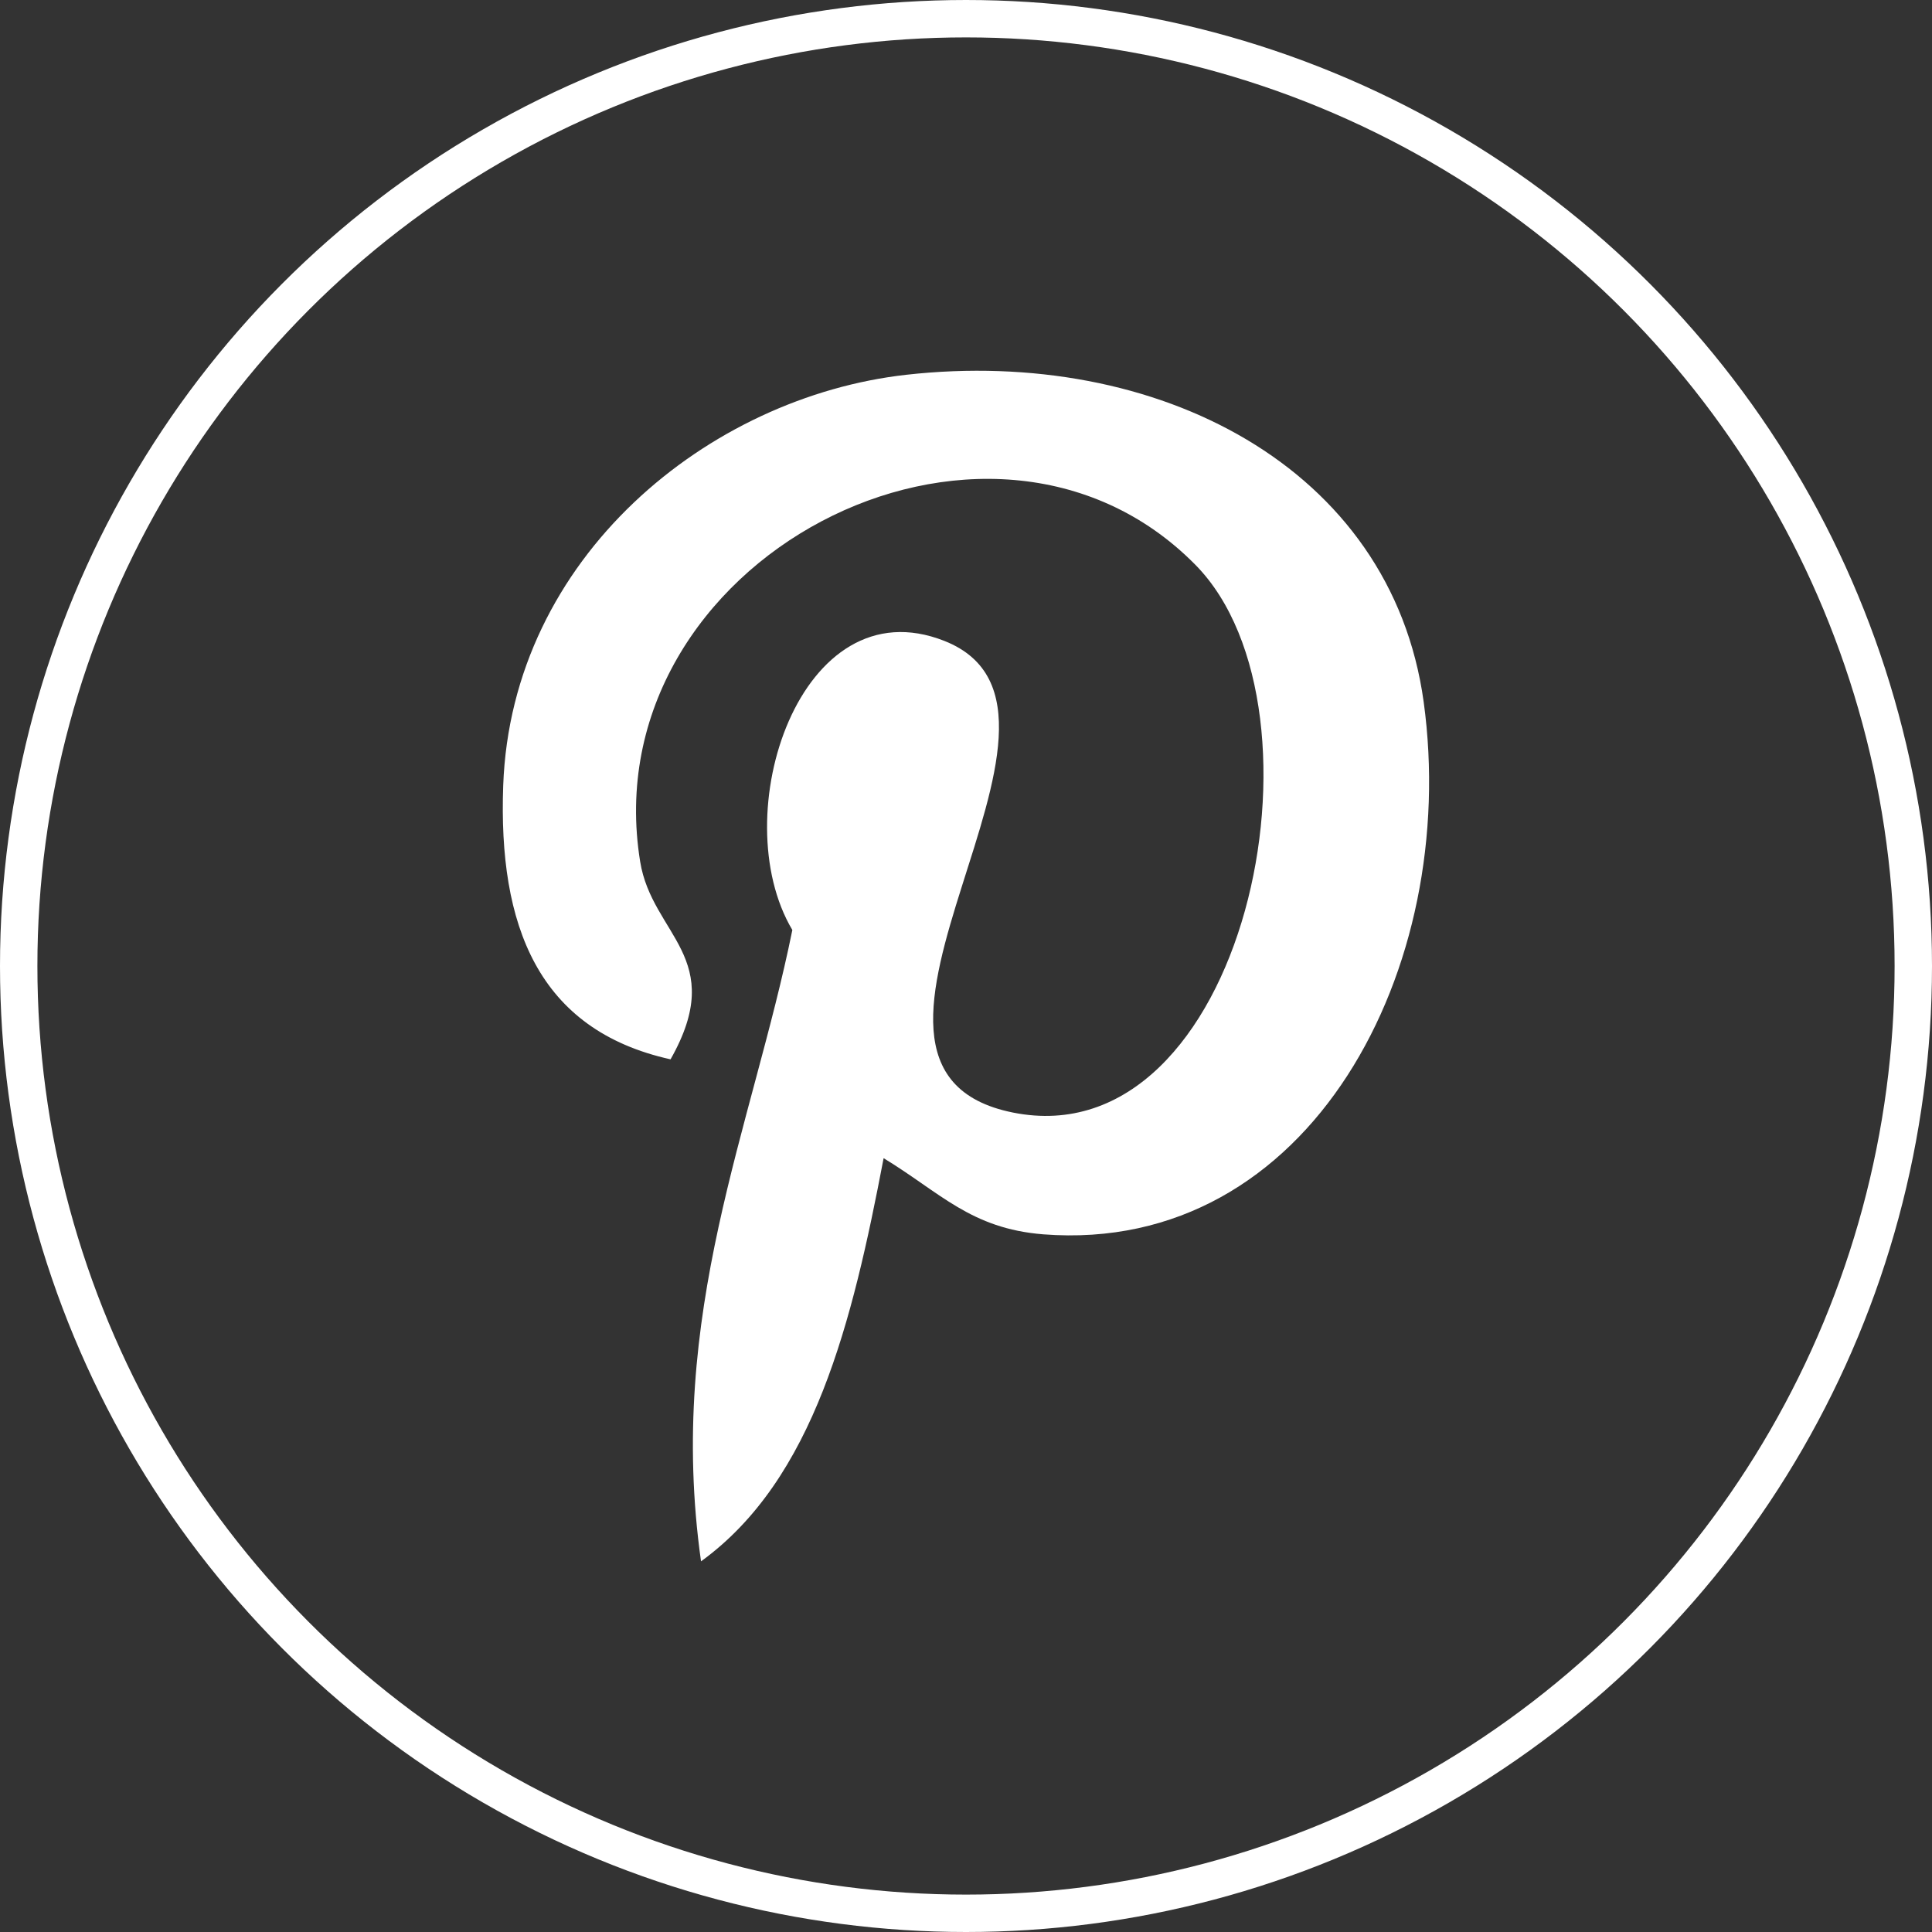 <?xml version="1.0" encoding="utf-8"?>
<!-- Generator: Adobe Illustrator 16.0.0, SVG Export Plug-In . SVG Version: 6.00 Build 0)  -->
<!DOCTYPE svg PUBLIC "-//W3C//DTD SVG 1.1//EN" "http://www.w3.org/Graphics/SVG/1.1/DTD/svg11.dtd">
<svg version="1.1" id="Layer_1" xmlns="http://www.w3.org/2000/svg" xmlns:xlink="http://www.w3.org/1999/xlink" x="0px" y="0px"
	 width="51.666px" height="51.666px" viewBox="0 0 51.666 51.666" enable-background="new 0 0 51.666 51.666" xml:space="preserve">
<rect x="0" y="0" width="51.666" height="51.666" fill="#333333" stroke="none"/>
<g>
	<path fill-rule="evenodd" clip-rule="evenodd" fill="#FFFFFF" d="M126.076,11.331h-4.512c0,0-7.057-0.733-7.057,6.534
		c0,1.554,0,3.011,0,3.011h-2.875l-0.041,5.719h2.916v15.221h6.688V26.595h3.863L126,20.876h-4.805v-2.325
		c0,0-0.41-1.967,1.967-1.967h2.867L126.076,11.331z"/>
	<circle fill="none" stroke="#FFFFFF" stroke-miterlimit="10" cx="118.833" cy="25.833" r="25.333"/>
</g>
<g>
	<path fill-rule="evenodd" clip-rule="evenodd" fill="#FFFFFF" d="M170.404,34.081c0,0,6.112,5.287,10.971,0.044
		c0,0-0.811,0-1.332-0.399c-0.475-0.363-0.664-1.129-0.664-1.129s1.512-0.843,0.945-1.477c0,0-3.346-0.067-3.533-2.076l1.965-1.261
		c0,0-0.771,0.372-1.537-0.009c0,0-1.983-1.414-1.605-2.864l1.66-0.169c0,0-2.876-2.03-2.072-3.593c0,0,0.277-1.343,9.785,4.938
		c0,0,1.676-5.936,4.771-7.244c0,0,0.514,0.248,0.514,0.509c0,0,0.439-0.94,1.02-1.024c0,0,0.699,0.61,0.244,0.961
		c0,0,1.18-0.802,1.752-0.396c0,0-0.045,0.714-1.738,1.602c0,0,4.395,0.242,5.93,6.071c0,0,1.904,0.686,3.691-0.462
		c0,0,0.15,0.862-2.629,2.082c0,0,0.26,0.414,2.586,0.097c0,0-0.014,1.725-3.701,1.713c0,0-3.109,8.967-10.67,10.201
		C177.565,41.697,171.112,37.126,170.404,34.081z"/>
	<circle fill="none" stroke="#FFFFFF" stroke-miterlimit="10" cx="186.833" cy="28.833" r="25.333"/>
</g>
<g>
	<circle fill="none" stroke="#FFFFFF" stroke-miterlimit="10" cx="25.833" cy="25.833" r="25.333"/>
</g>
<path fill="#FFFFFF" d="M23.63,30.972c-0.836,4.384-1.857,8.586-4.883,10.782c-0.933-6.626,1.371-11.602,2.442-16.884
	c-1.826-3.072,0.219-9.254,4.067-7.73c4.736,1.873-4.101,11.42,1.831,12.612c6.194,1.245,8.723-10.747,4.882-14.646
	c-5.55-5.631-16.154-0.128-14.85,7.934c0.317,1.972,2.354,2.569,0.813,5.289c-3.552-0.787-4.61-3.588-4.475-7.323
	c0.22-6.113,5.494-10.393,10.782-10.984c6.688-0.749,12.965,2.455,13.833,8.747c0.976,7.102-3.02,14.793-10.172,14.24
	C25.963,32.855,25.149,31.896,23.63,30.972z"/>
</svg>
